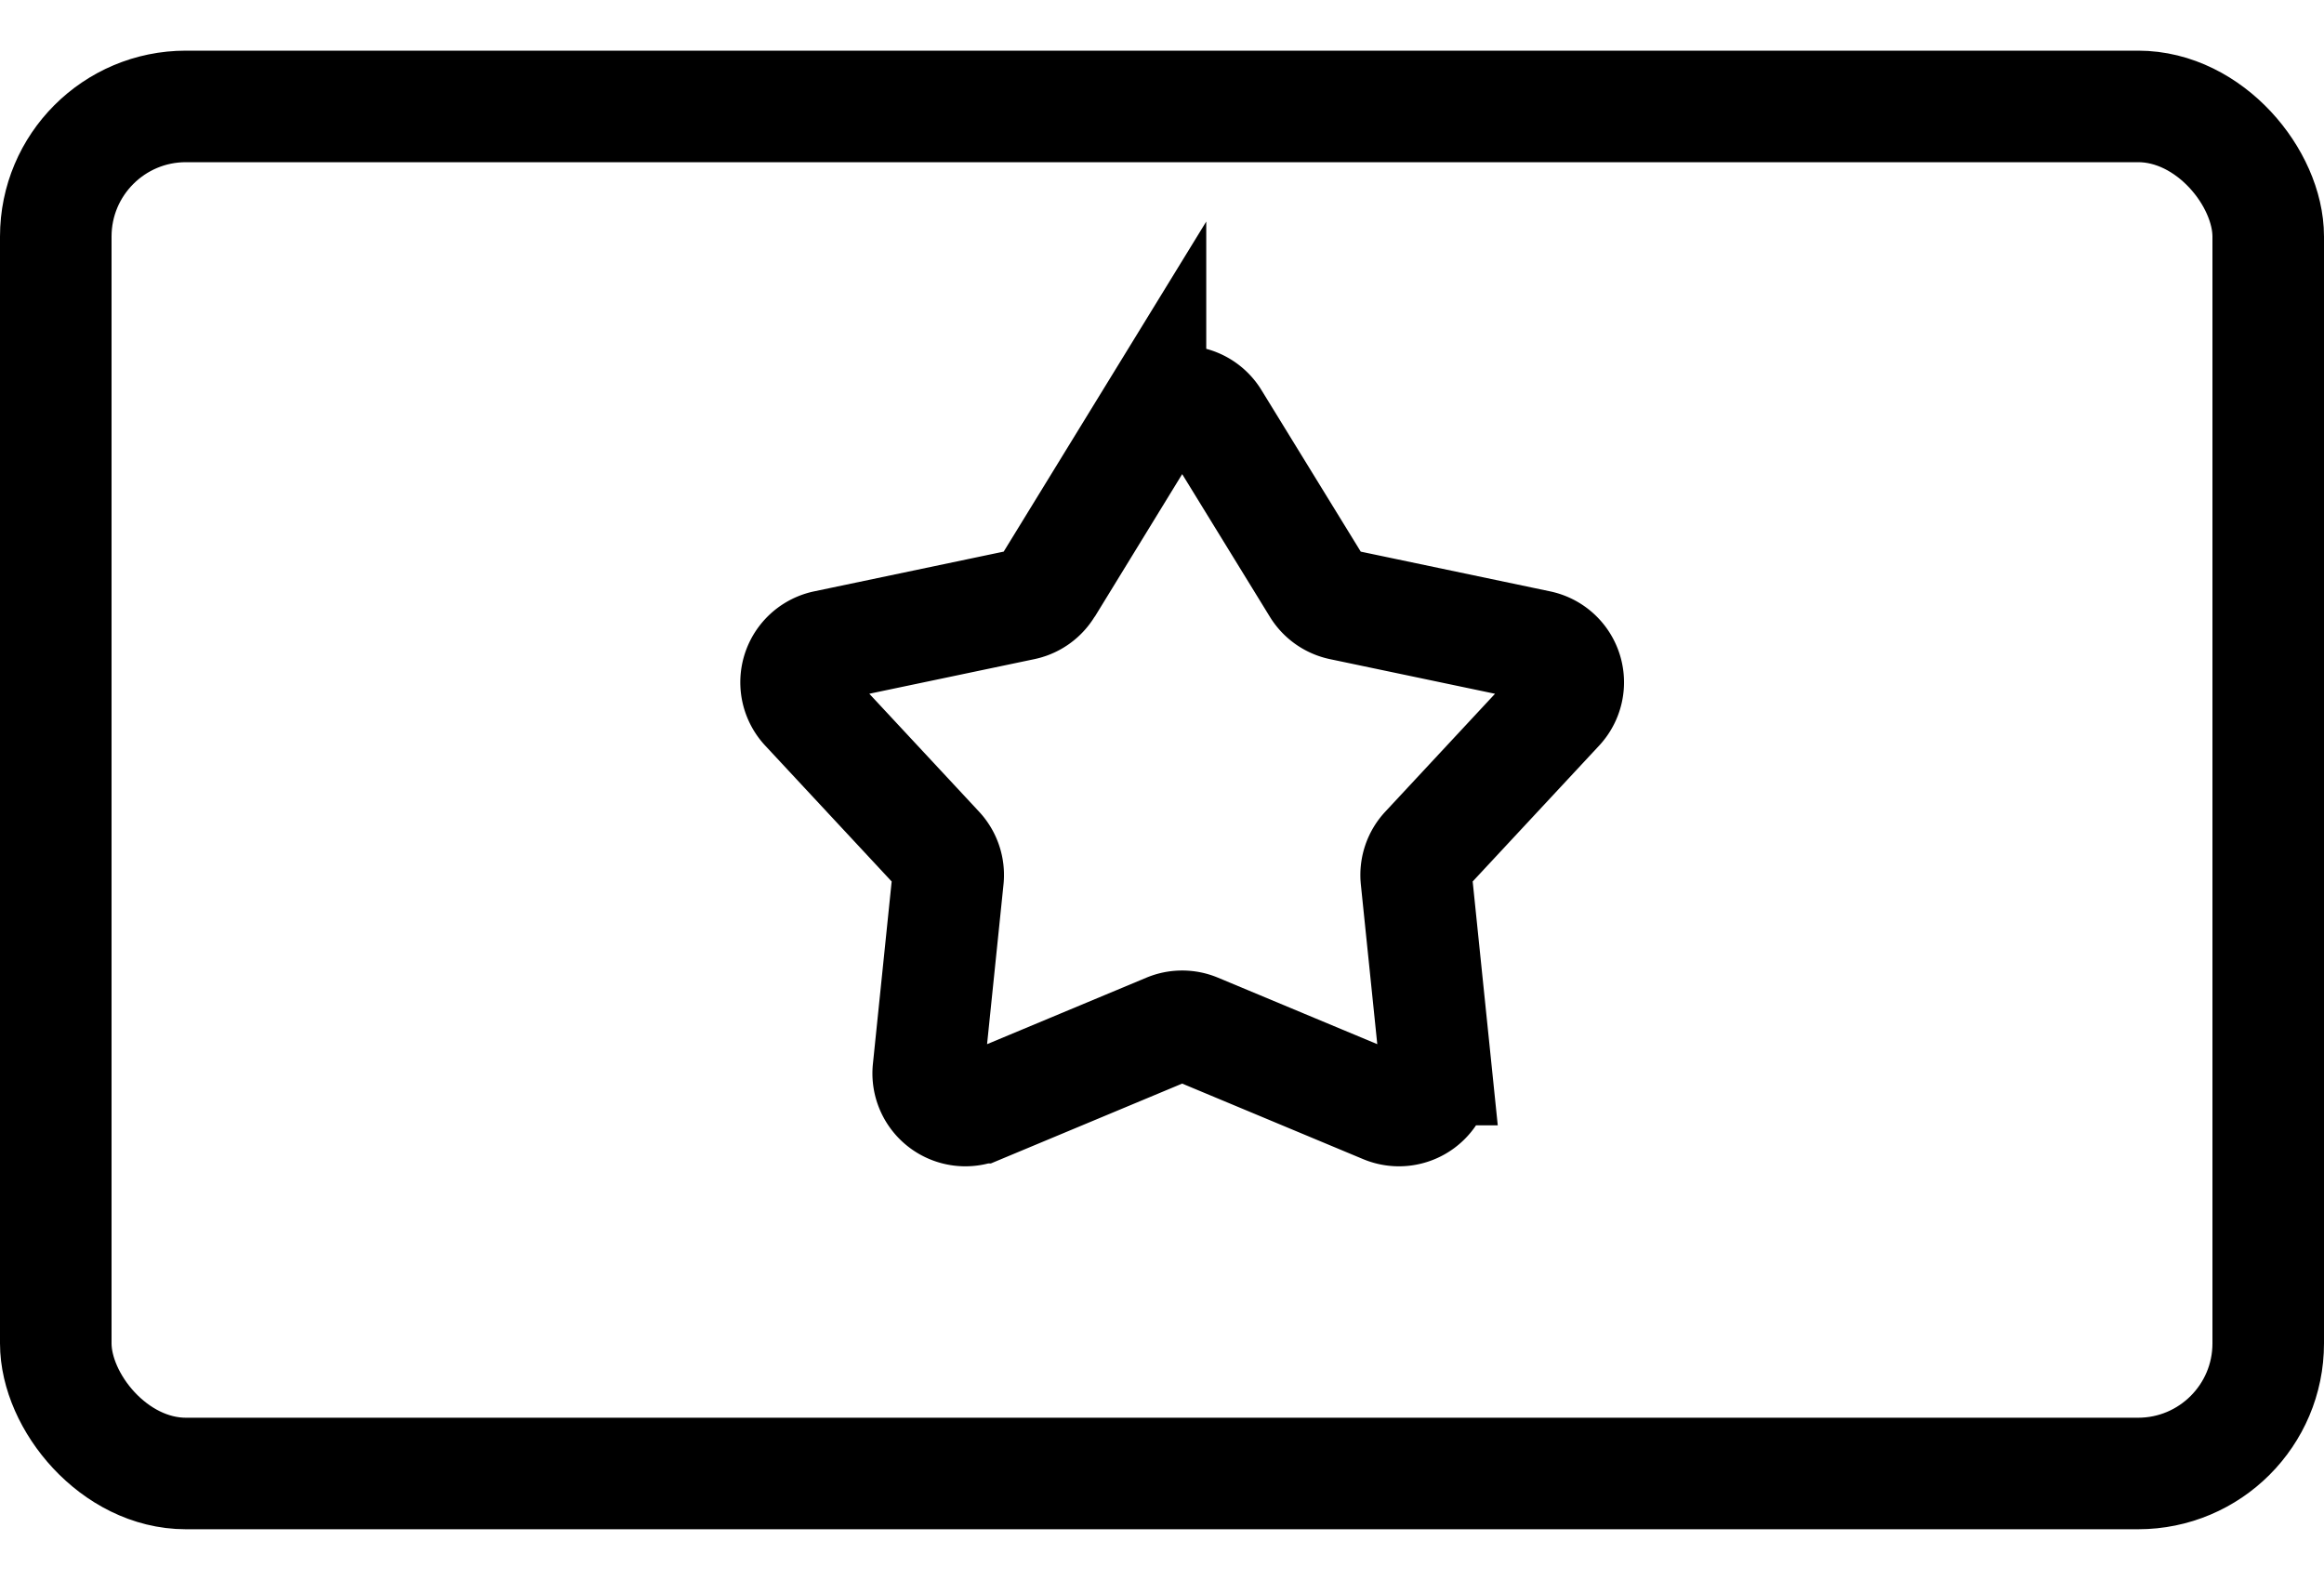 <svg width="25" height="17" viewBox="0 0 25 17" fill="none" xmlns="http://www.w3.org/2000/svg"><rect x=".6" y="1.145" width="23.8" height="14.709" rx="1.4" stroke="#000" stroke-width="1.2"/><path d="M12.376 4.51a.4.4 0 01.682 0l1.114 1.813a.4.4 0 00.259.182l2.121.445a.4.4 0 01.211.664l-1.422 1.528a.4.4 0 00-.105.314l.211 2.052a.4.4 0 01-.552.41l-2.024-.845a.4.4 0 00-.308 0l-2.024.845a.4.4 0 01-.552-.41l.211-2.052a.4.4 0 00-.105-.314L8.671 7.614a.4.4 0 01.21-.664l2.122-.445a.4.4 0 00.26-.182l1.113-1.814z" stroke="#000" stroke-width="1.2"/></svg>